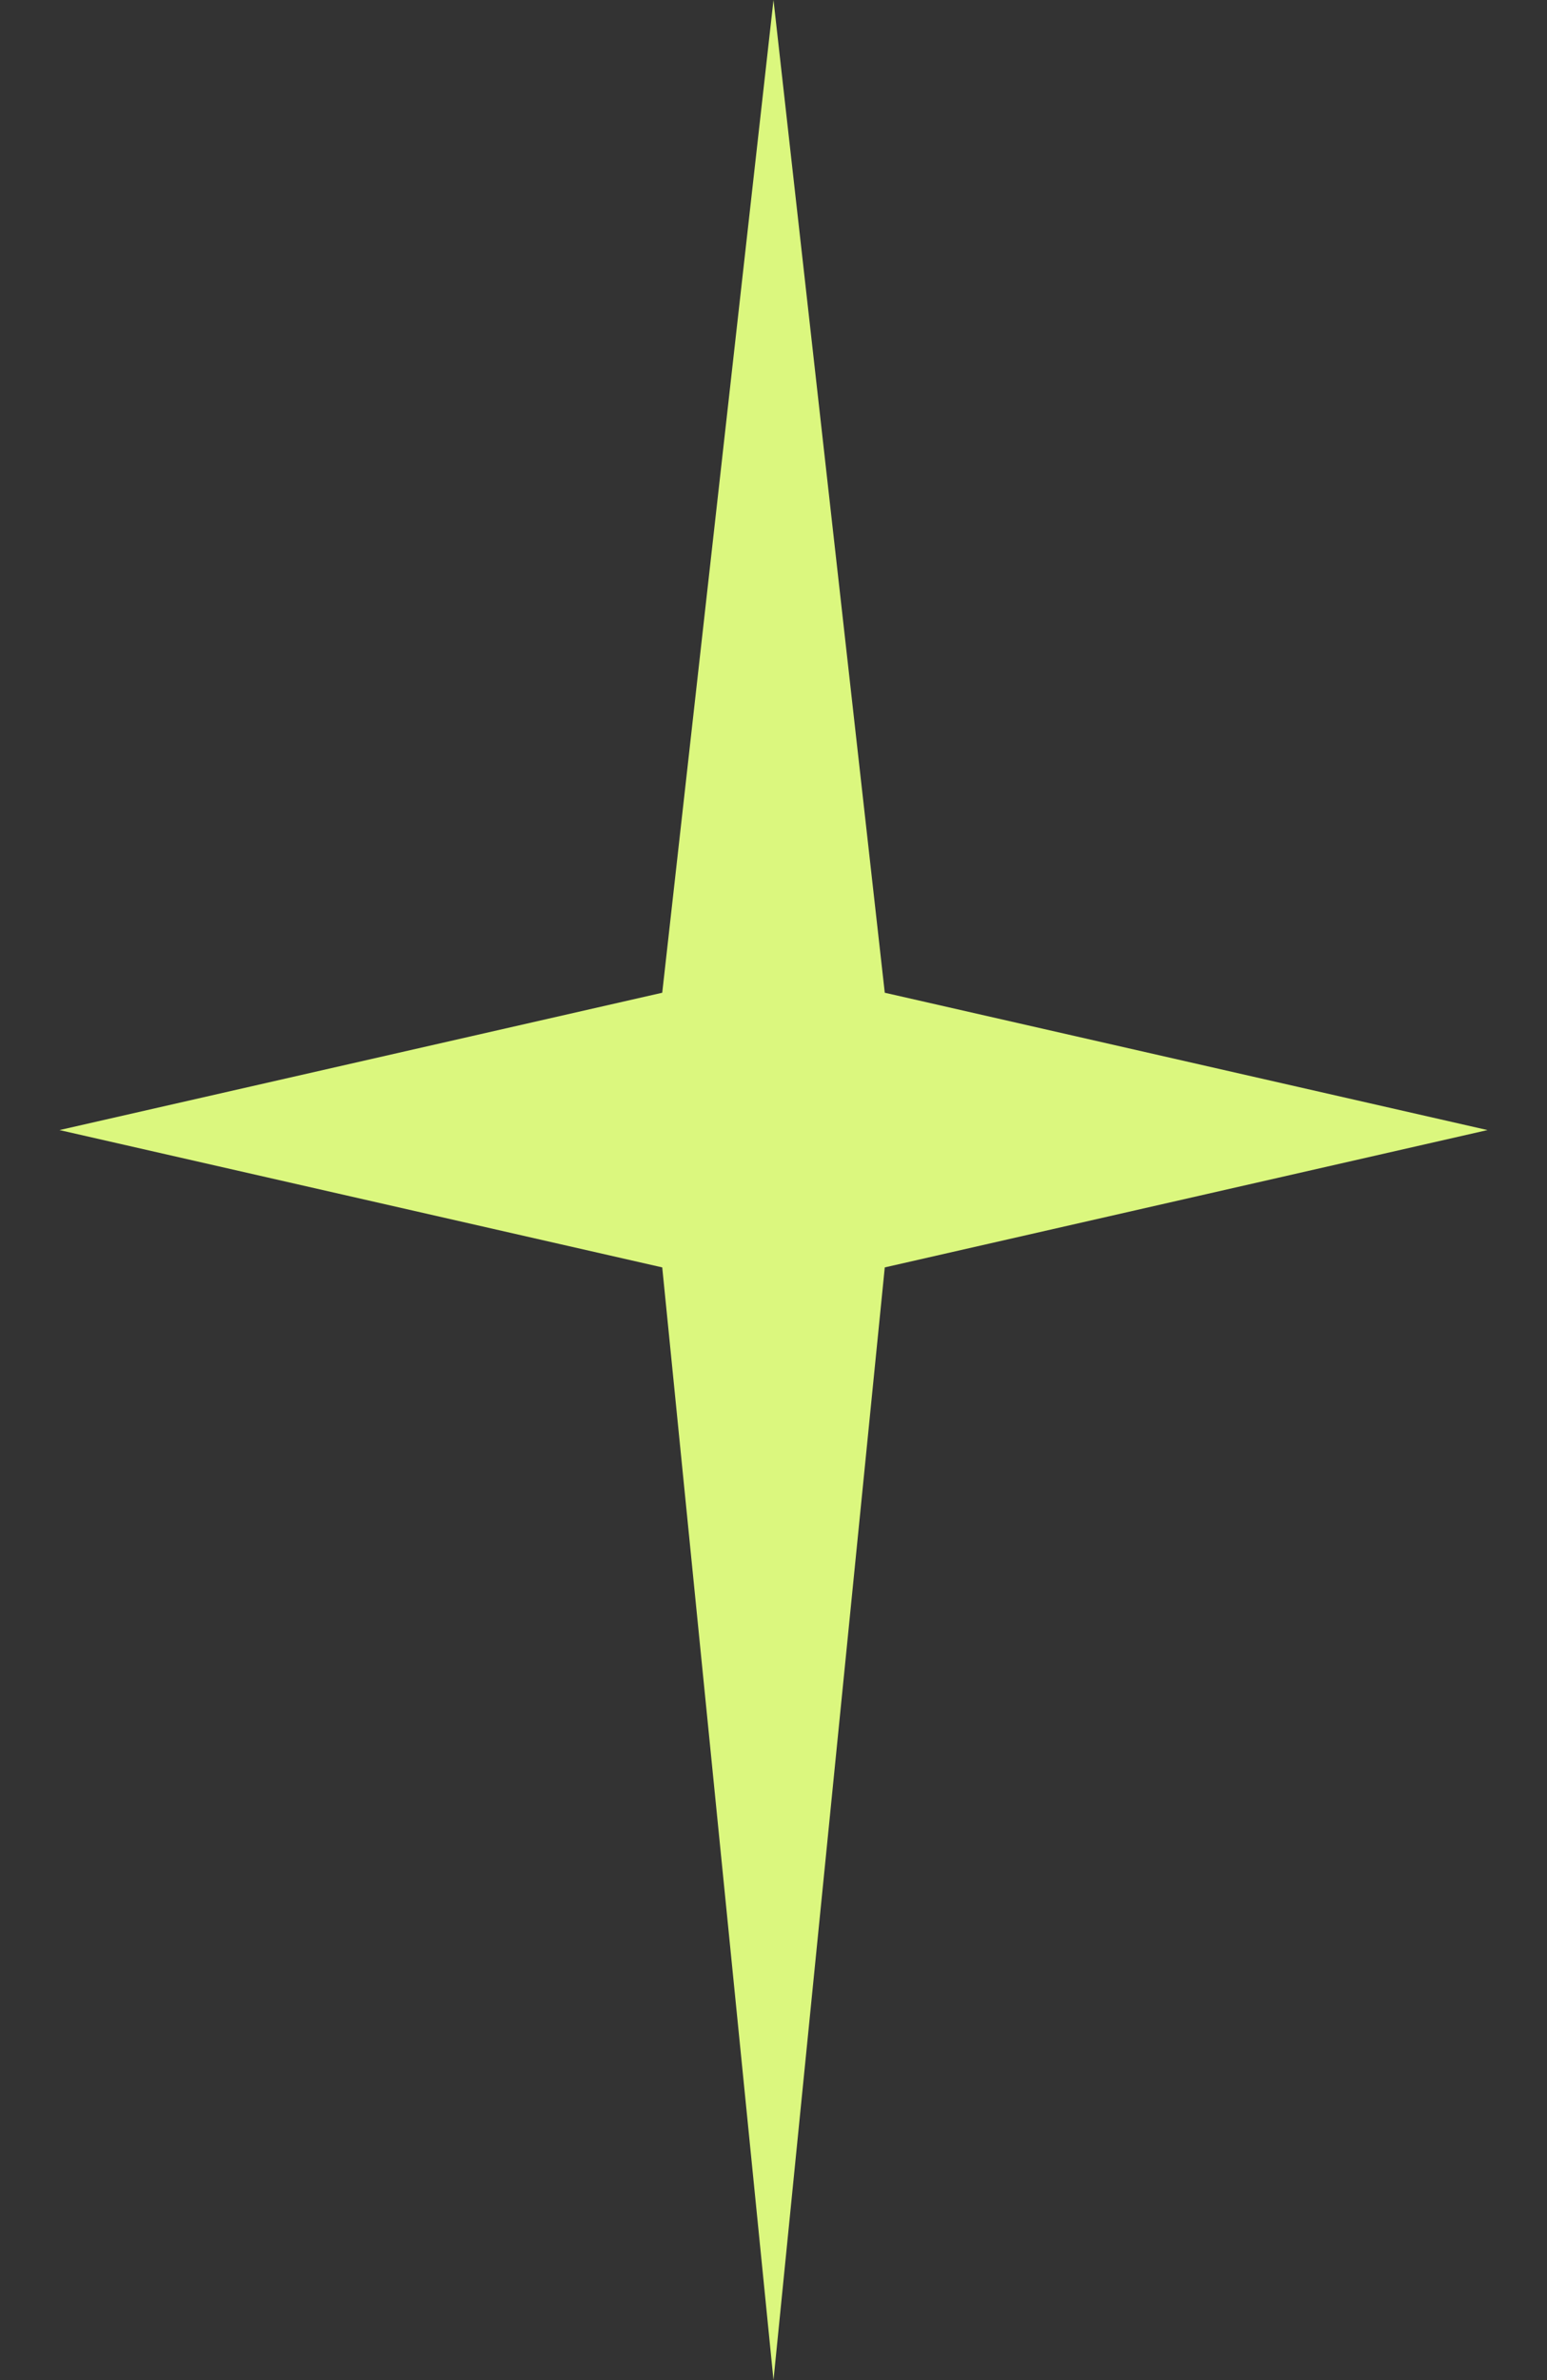 <svg xmlns="http://www.w3.org/2000/svg" width="13" height="20" viewBox="0 0 13 20" fill="none"><rect x="0" y="0" width="13" height="20" fill="#333333" stroke="none"/><path d="M6.5 0L7.435 8.342L12.5 9.496L7.435 10.65L6.5 20L5.565 10.65L0.5 9.496L5.565 8.342L6.5 0Z" fill="#DBF77E"></path></svg>